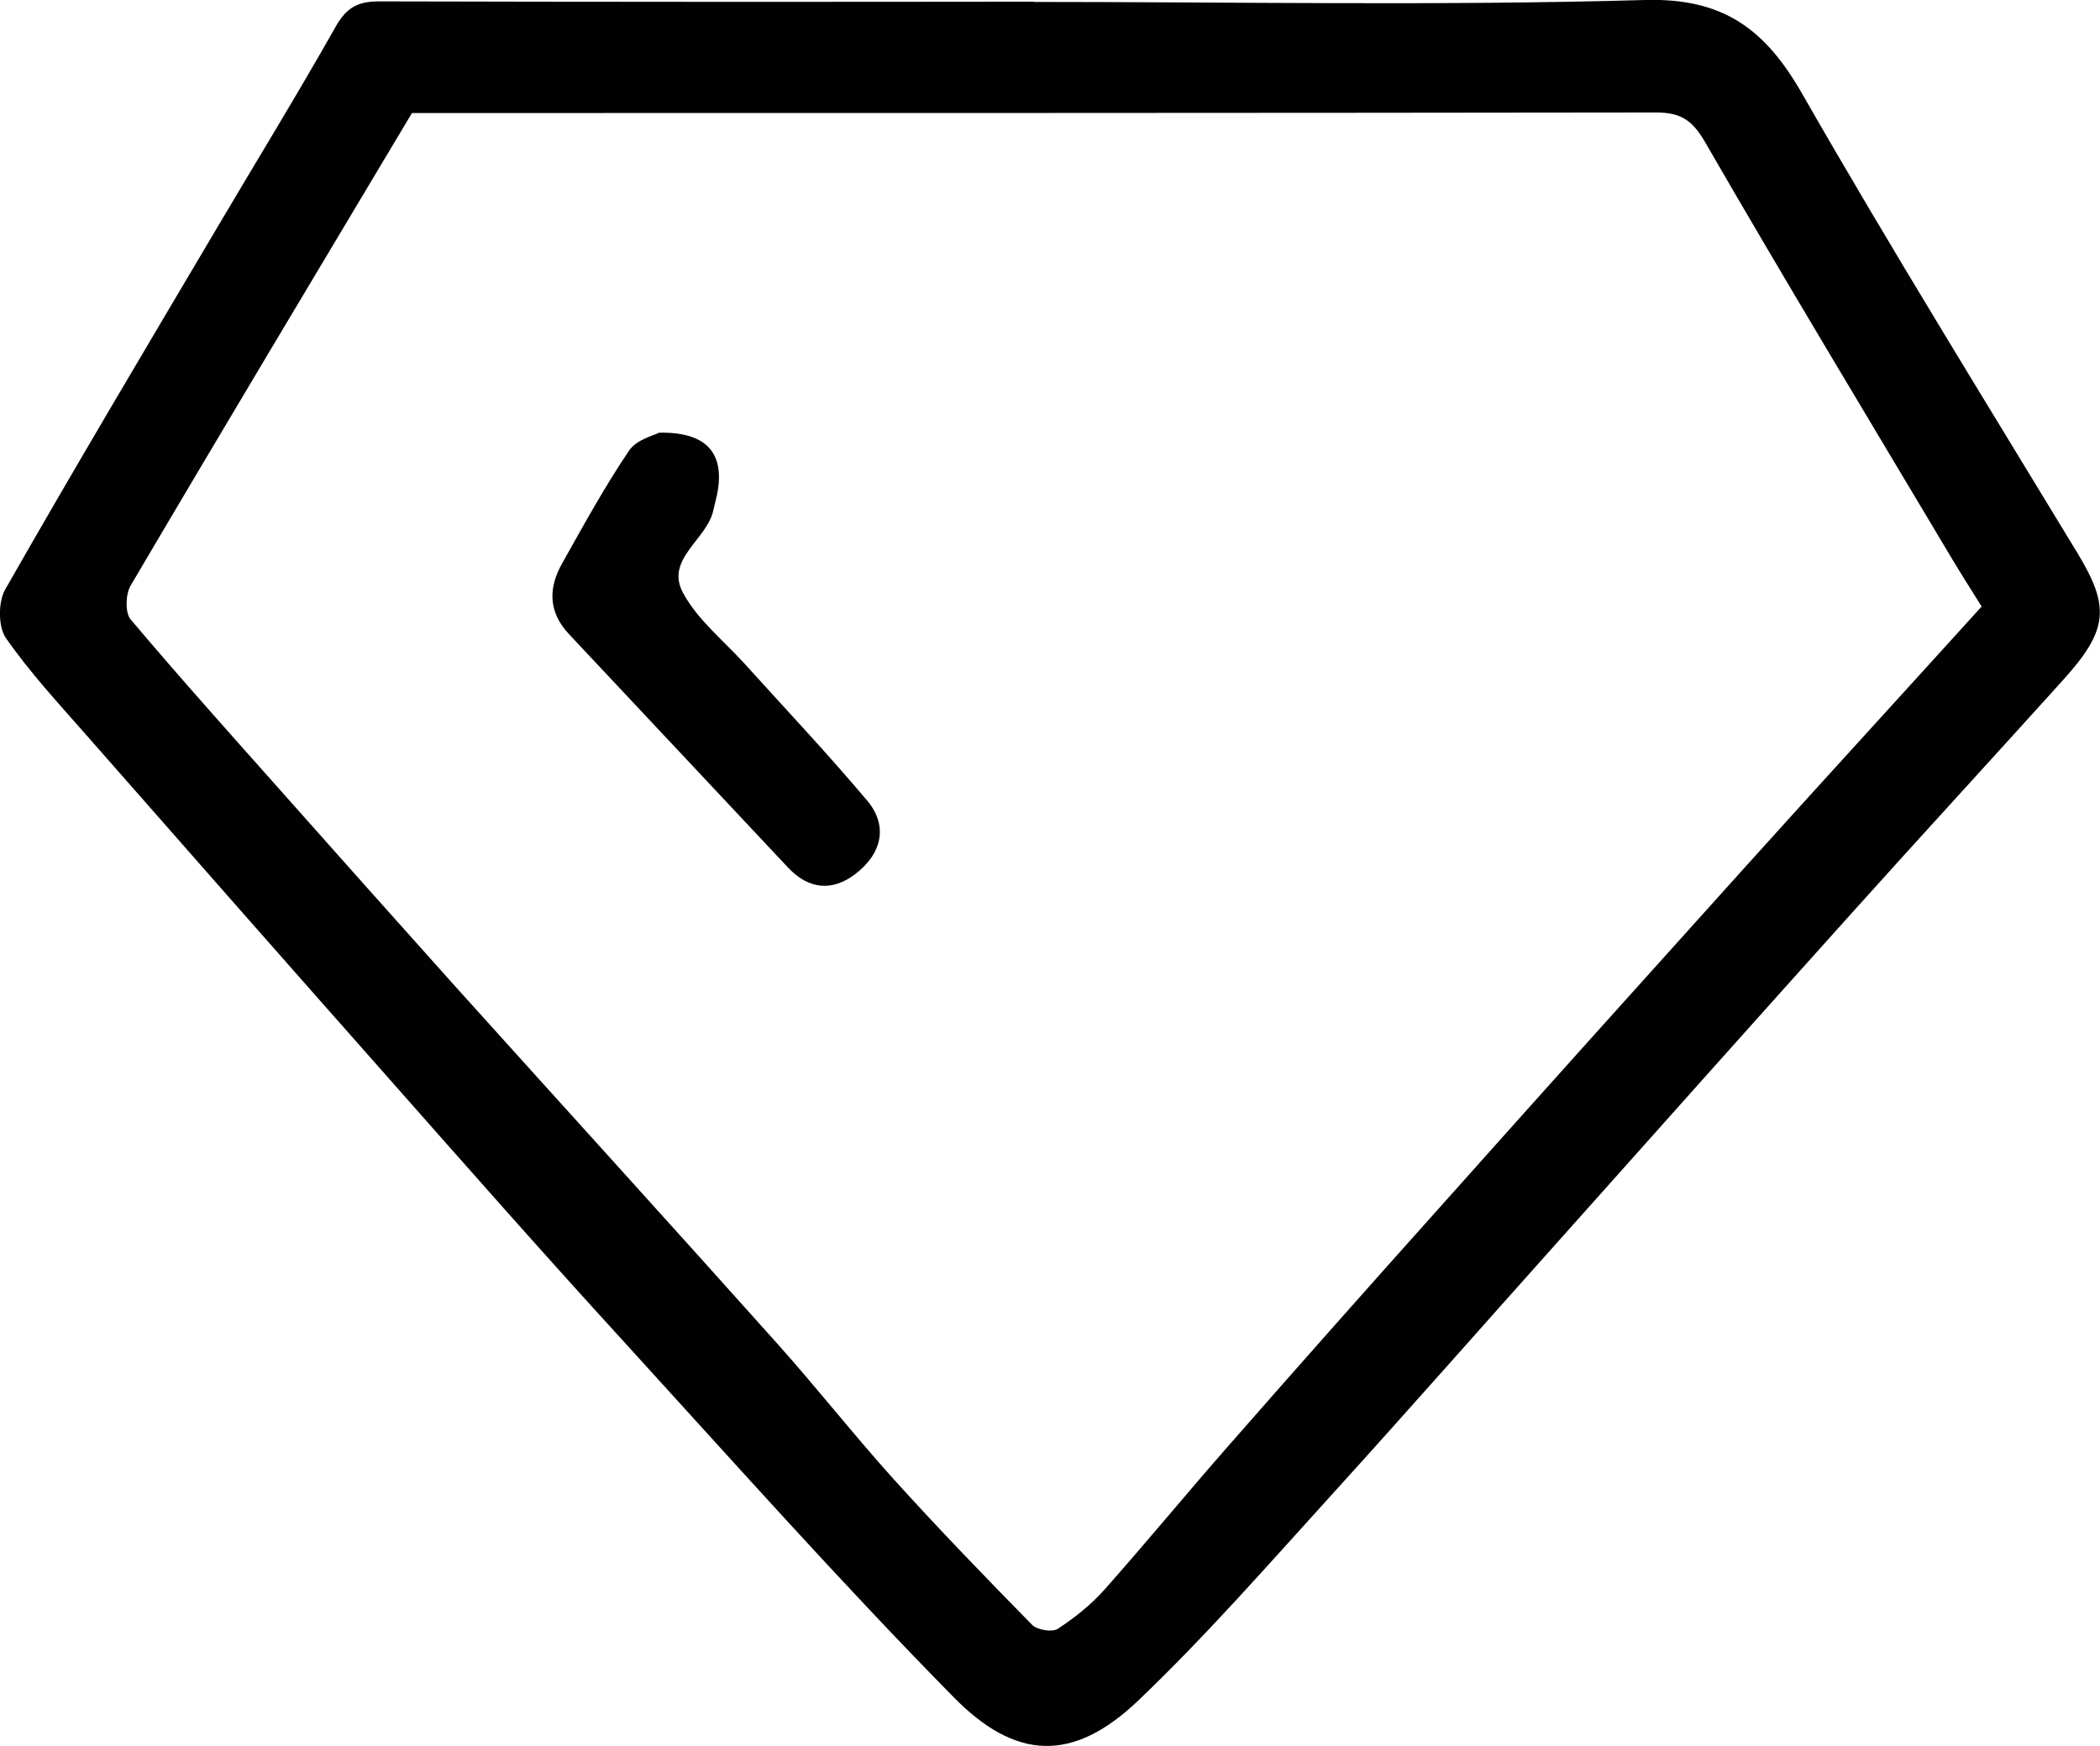 <?xml version="1.0" encoding="UTF-8"?><svg id="a" xmlns="http://www.w3.org/2000/svg" viewBox="0 0 75.6 62.87"><path d="m37.23.07C44.56.07,51.9.21,59.22,0c2.84-.08,4.34,1.07,5.66,3.38,3.19,5.57,6.57,11.03,9.9,16.52,1.19,1.96,1.13,2.78-.54,4.62-2.49,2.76-5,5.49-7.48,8.25-3.55,3.95-7.09,7.92-10.63,11.89-2.72,3.04-5.41,6.1-8.15,9.12-2.29,2.52-4.54,5.1-7,7.45-2.37,2.26-4.43,2.15-6.67-.14-4.11-4.18-8.01-8.57-11.96-12.9-2.78-3.04-5.5-6.13-8.23-9.22-3.68-4.16-7.35-8.33-11.01-12.5-1-1.14-2.04-2.26-2.9-3.5-.28-.41-.28-1.3-.02-1.75,2.48-4.35,5.04-8.65,7.59-12.96,1.44-2.44,2.92-4.85,4.31-7.31.38-.67.79-.9,1.54-.9,7.87.02,15.75.02,23.62.01h-.02Zm34.11,21.77c-.37-.59-.72-1.14-1.05-1.69-2.98-5-5.99-9.98-8.9-15.02-.46-.8-.88-1.08-1.77-1.08-14.58.02-29.16.02-43.74.02h-1.05c-3.44,5.76-6.81,11.38-10.13,17.02-.18.31-.2.97,0,1.21,1.78,2.11,3.62,4.16,5.45,6.22,2.05,2.31,4.11,4.62,6.17,6.92,3.89,4.32,7.8,8.62,11.68,12.96,1.42,1.59,2.74,3.27,4.17,4.86,1.62,1.79,3.3,3.53,4.99,5.25.18.18.72.27.92.14.61-.4,1.2-.87,1.68-1.41,1.5-1.69,2.93-3.43,4.42-5.13,2.55-2.91,5.12-5.81,7.7-8.69,3.62-4.06,7.26-8.11,10.9-12.15,2.82-3.13,5.66-6.23,8.54-9.41l.02-.02Z" style="fill:#010101;"/><path d="m23.74,15.58c1.7-.03,2.32.74,2.1,2.09-.04.24-.11.47-.16.7-.22,1.06-1.75,1.76-1.09,2.98.51.95,1.43,1.69,2.18,2.51,1.49,1.65,3.02,3.27,4.45,4.97.75.89.55,1.9-.44,2.65-.82.62-1.66.55-2.4-.23-2.63-2.81-5.27-5.61-7.9-8.42-.75-.8-.74-1.67-.24-2.55.77-1.37,1.53-2.76,2.41-4.06.27-.4.92-.55,1.1-.65h0Z" style="fill:#010101;"/></svg>
